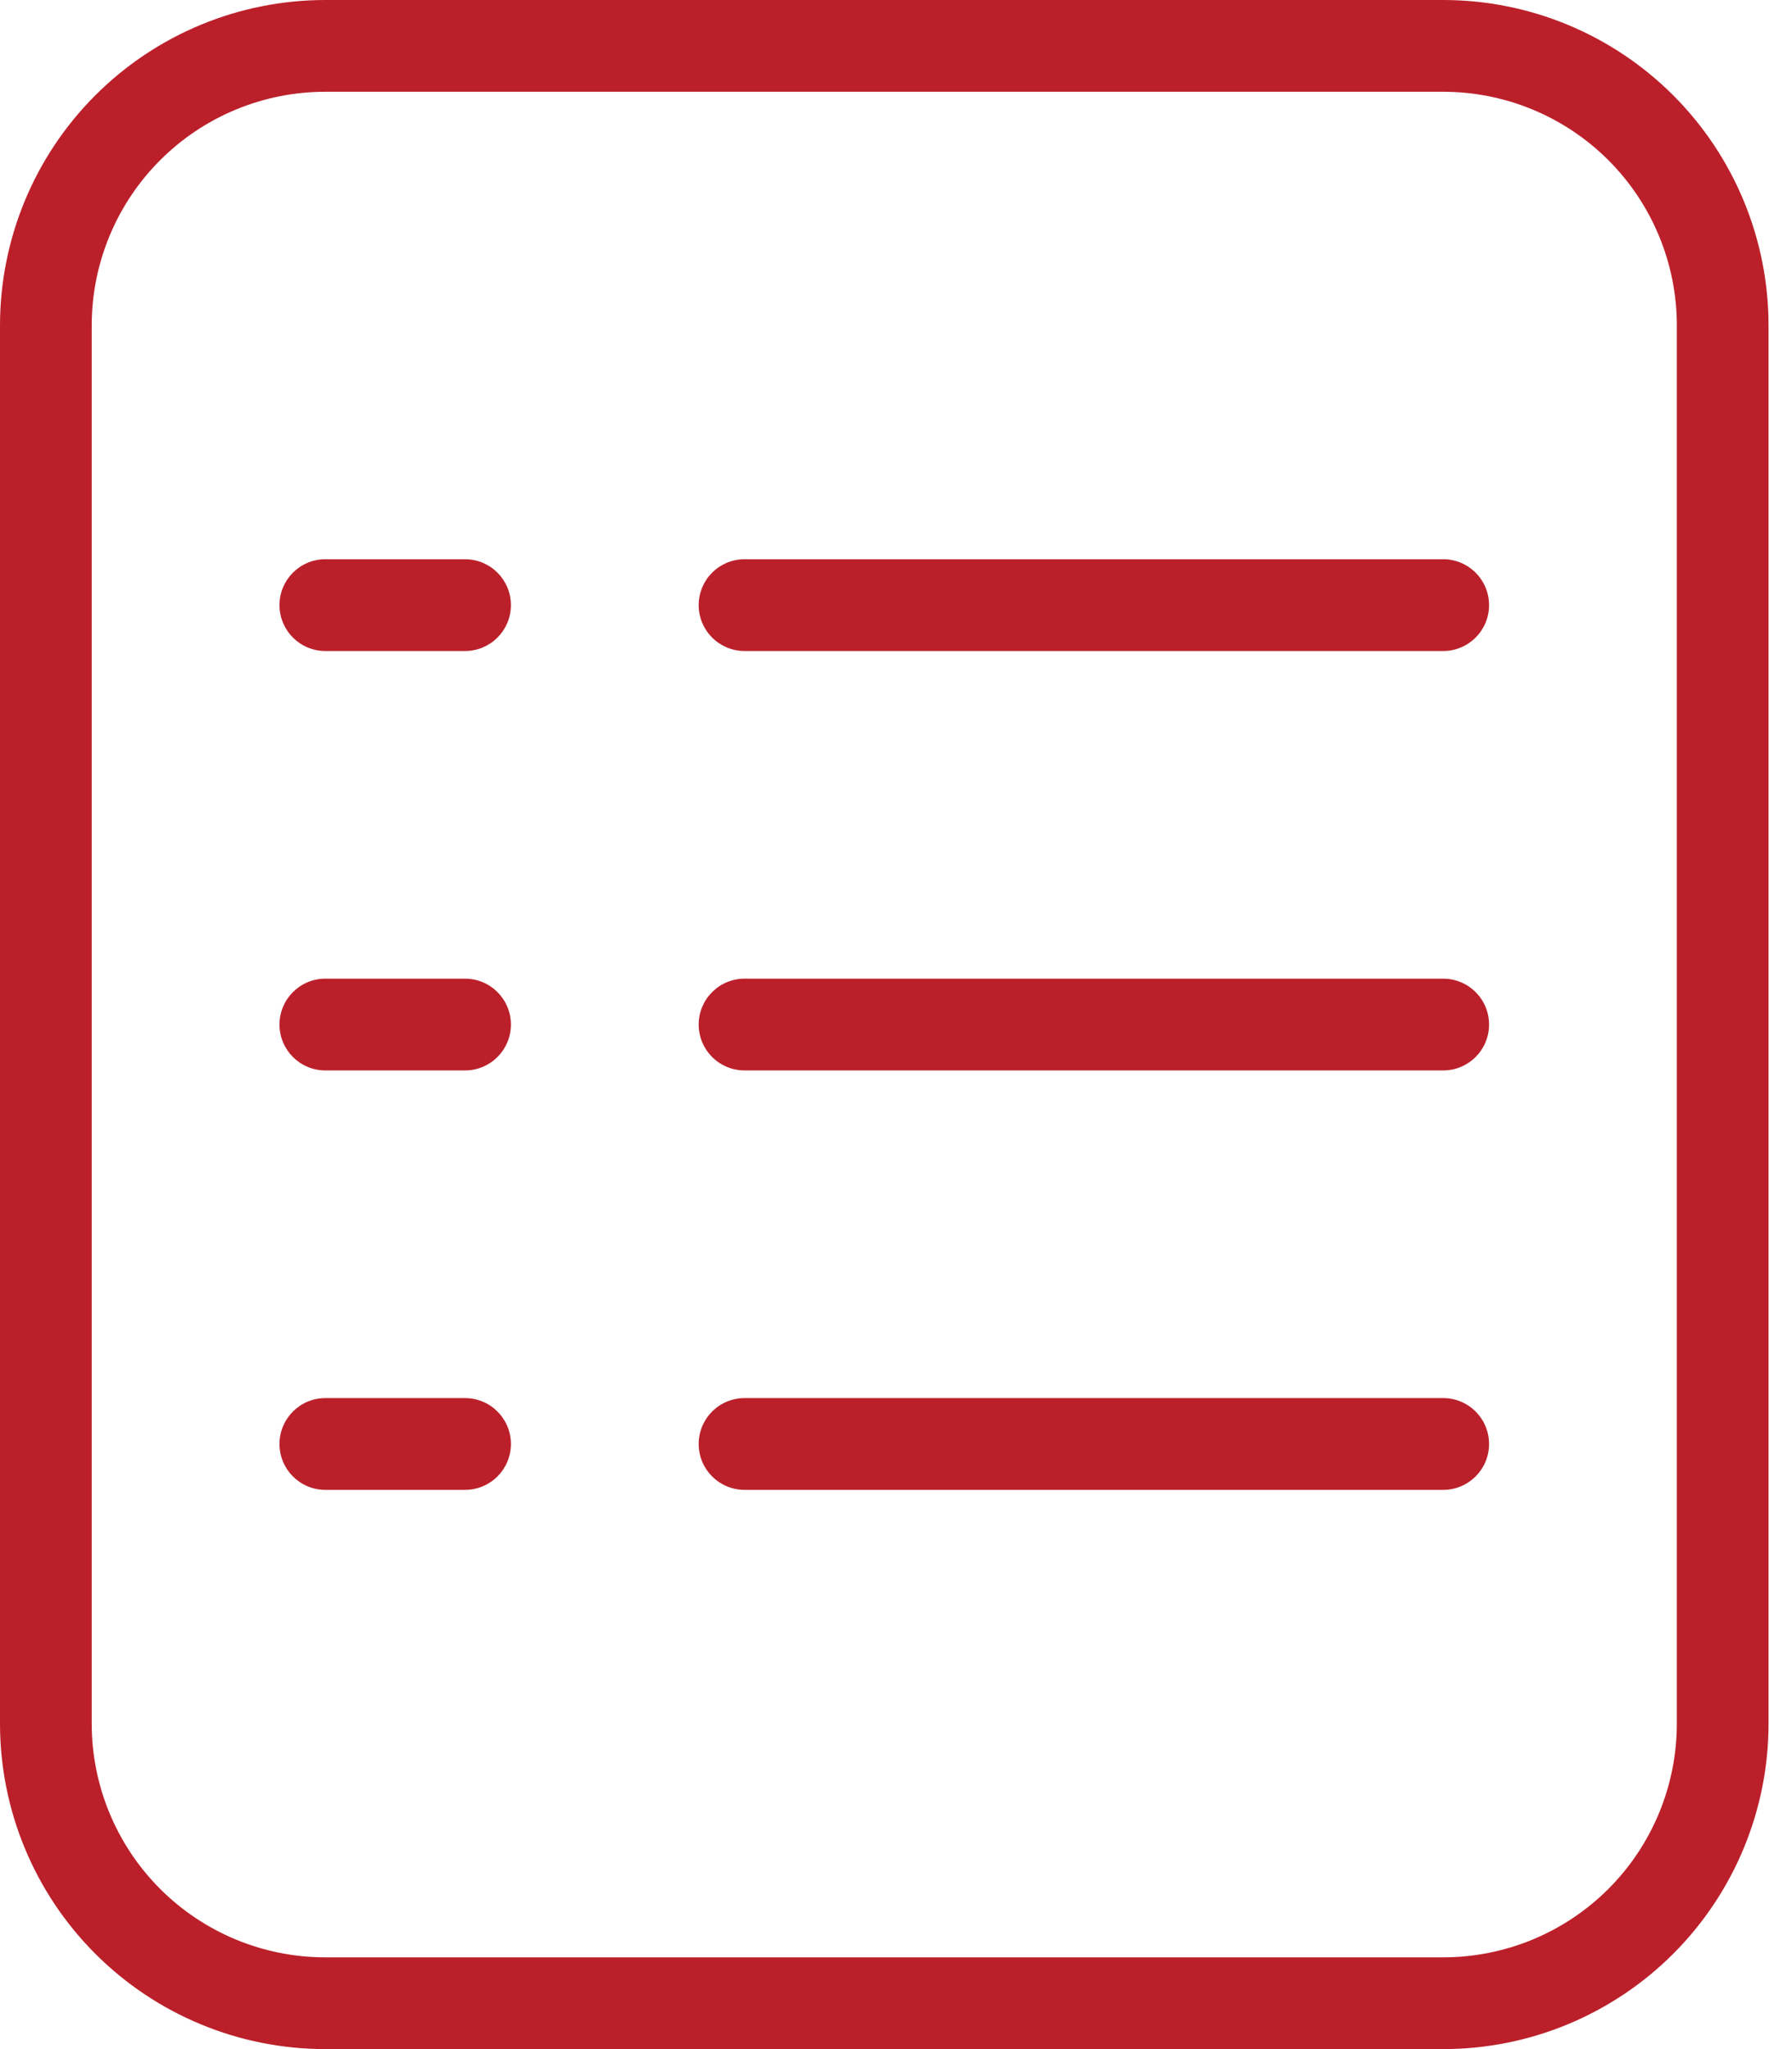 <?xml version="1.0" encoding="UTF-8" standalone="no"?>
<!DOCTYPE svg PUBLIC "-//W3C//DTD SVG 1.1//EN" "http://www.w3.org/Graphics/SVG/1.1/DTD/svg11.dtd">
<svg width="56" height="64" viewBox="0 0 56 64" fill="none" xmlns="http://www.w3.org/2000/svg">
<path fill-rule="evenodd" clip-rule="evenodd" d="M2.978 2.978C4.884 1.071 7.47 0 10.166 0H45.1C47.797 0 50.382 1.071 52.289 2.978C54.195 4.884 55.267 7.47 55.267 10.166V53.834C55.267 56.53 54.195 59.116 52.289 61.022C50.382 62.929 47.797 64 45.1 64H10.166C7.47 64 4.884 62.929 2.978 61.022C1.071 59.116 0 56.53 0 53.834V10.166C0 7.47 1.071 4.884 2.978 2.978ZM10.166 2.866C8.23 2.866 6.373 3.635 5.004 5.004C3.635 6.373 2.866 8.23 2.866 10.166V53.834C2.866 55.77 3.635 57.627 5.004 58.996C6.373 60.365 8.23 61.134 10.166 61.134H45.1C47.036 61.134 48.893 60.365 50.263 58.996C51.632 57.627 52.401 55.77 52.401 53.834V10.166C52.401 8.23 51.632 6.373 50.263 5.004C48.893 3.635 47.036 2.866 45.1 2.866H10.166Z" fill="#BB202A"/>
<path fill-rule="evenodd" clip-rule="evenodd" d="M21.834 18.9C21.834 18.108 22.475 17.467 23.267 17.467H45.1C45.892 17.467 46.533 18.108 46.533 18.9C46.533 19.691 45.892 20.333 45.1 20.333H23.267C22.475 20.333 21.834 19.691 21.834 18.9Z" fill="#BB202A"/>
<path fill-rule="evenodd" clip-rule="evenodd" d="M8.734 18.9C8.734 18.108 9.375 17.467 10.166 17.467H14.533C15.324 17.467 15.966 18.108 15.966 18.9C15.966 19.691 15.324 20.333 14.533 20.333H10.166C9.375 20.333 8.734 19.691 8.734 18.9Z" fill="#BB202A"/>
<path fill-rule="evenodd" clip-rule="evenodd" d="M21.834 32C21.834 31.209 22.475 30.567 23.267 30.567H45.1C45.892 30.567 46.533 31.209 46.533 32C46.533 32.791 45.892 33.433 45.1 33.433H23.267C22.475 33.433 21.834 32.791 21.834 32Z" fill="#BB202A"/>
<path fill-rule="evenodd" clip-rule="evenodd" d="M8.734 32C8.734 31.209 9.375 30.567 10.166 30.567H14.533C15.324 30.567 15.966 31.209 15.966 32C15.966 32.791 15.324 33.433 14.533 33.433H10.166C9.375 33.433 8.734 32.791 8.734 32Z" fill="#BB202A"/>
<path fill-rule="evenodd" clip-rule="evenodd" d="M21.834 45.1C21.834 44.309 22.475 43.667 23.267 43.667H45.1C45.892 43.667 46.533 44.309 46.533 45.1C46.533 45.892 45.892 46.533 45.1 46.533H23.267C22.475 46.533 21.834 45.892 21.834 45.1Z" fill="#BB202A"/>
<path fill-rule="evenodd" clip-rule="evenodd" d="M8.734 45.1C8.734 44.309 9.375 43.667 10.166 43.667H14.533C15.324 43.667 15.966 44.309 15.966 45.1C15.966 45.892 15.324 46.533 14.533 46.533H10.166C9.375 46.533 8.734 45.892 8.734 45.1Z" fill="#BB202A"/>
</svg>
